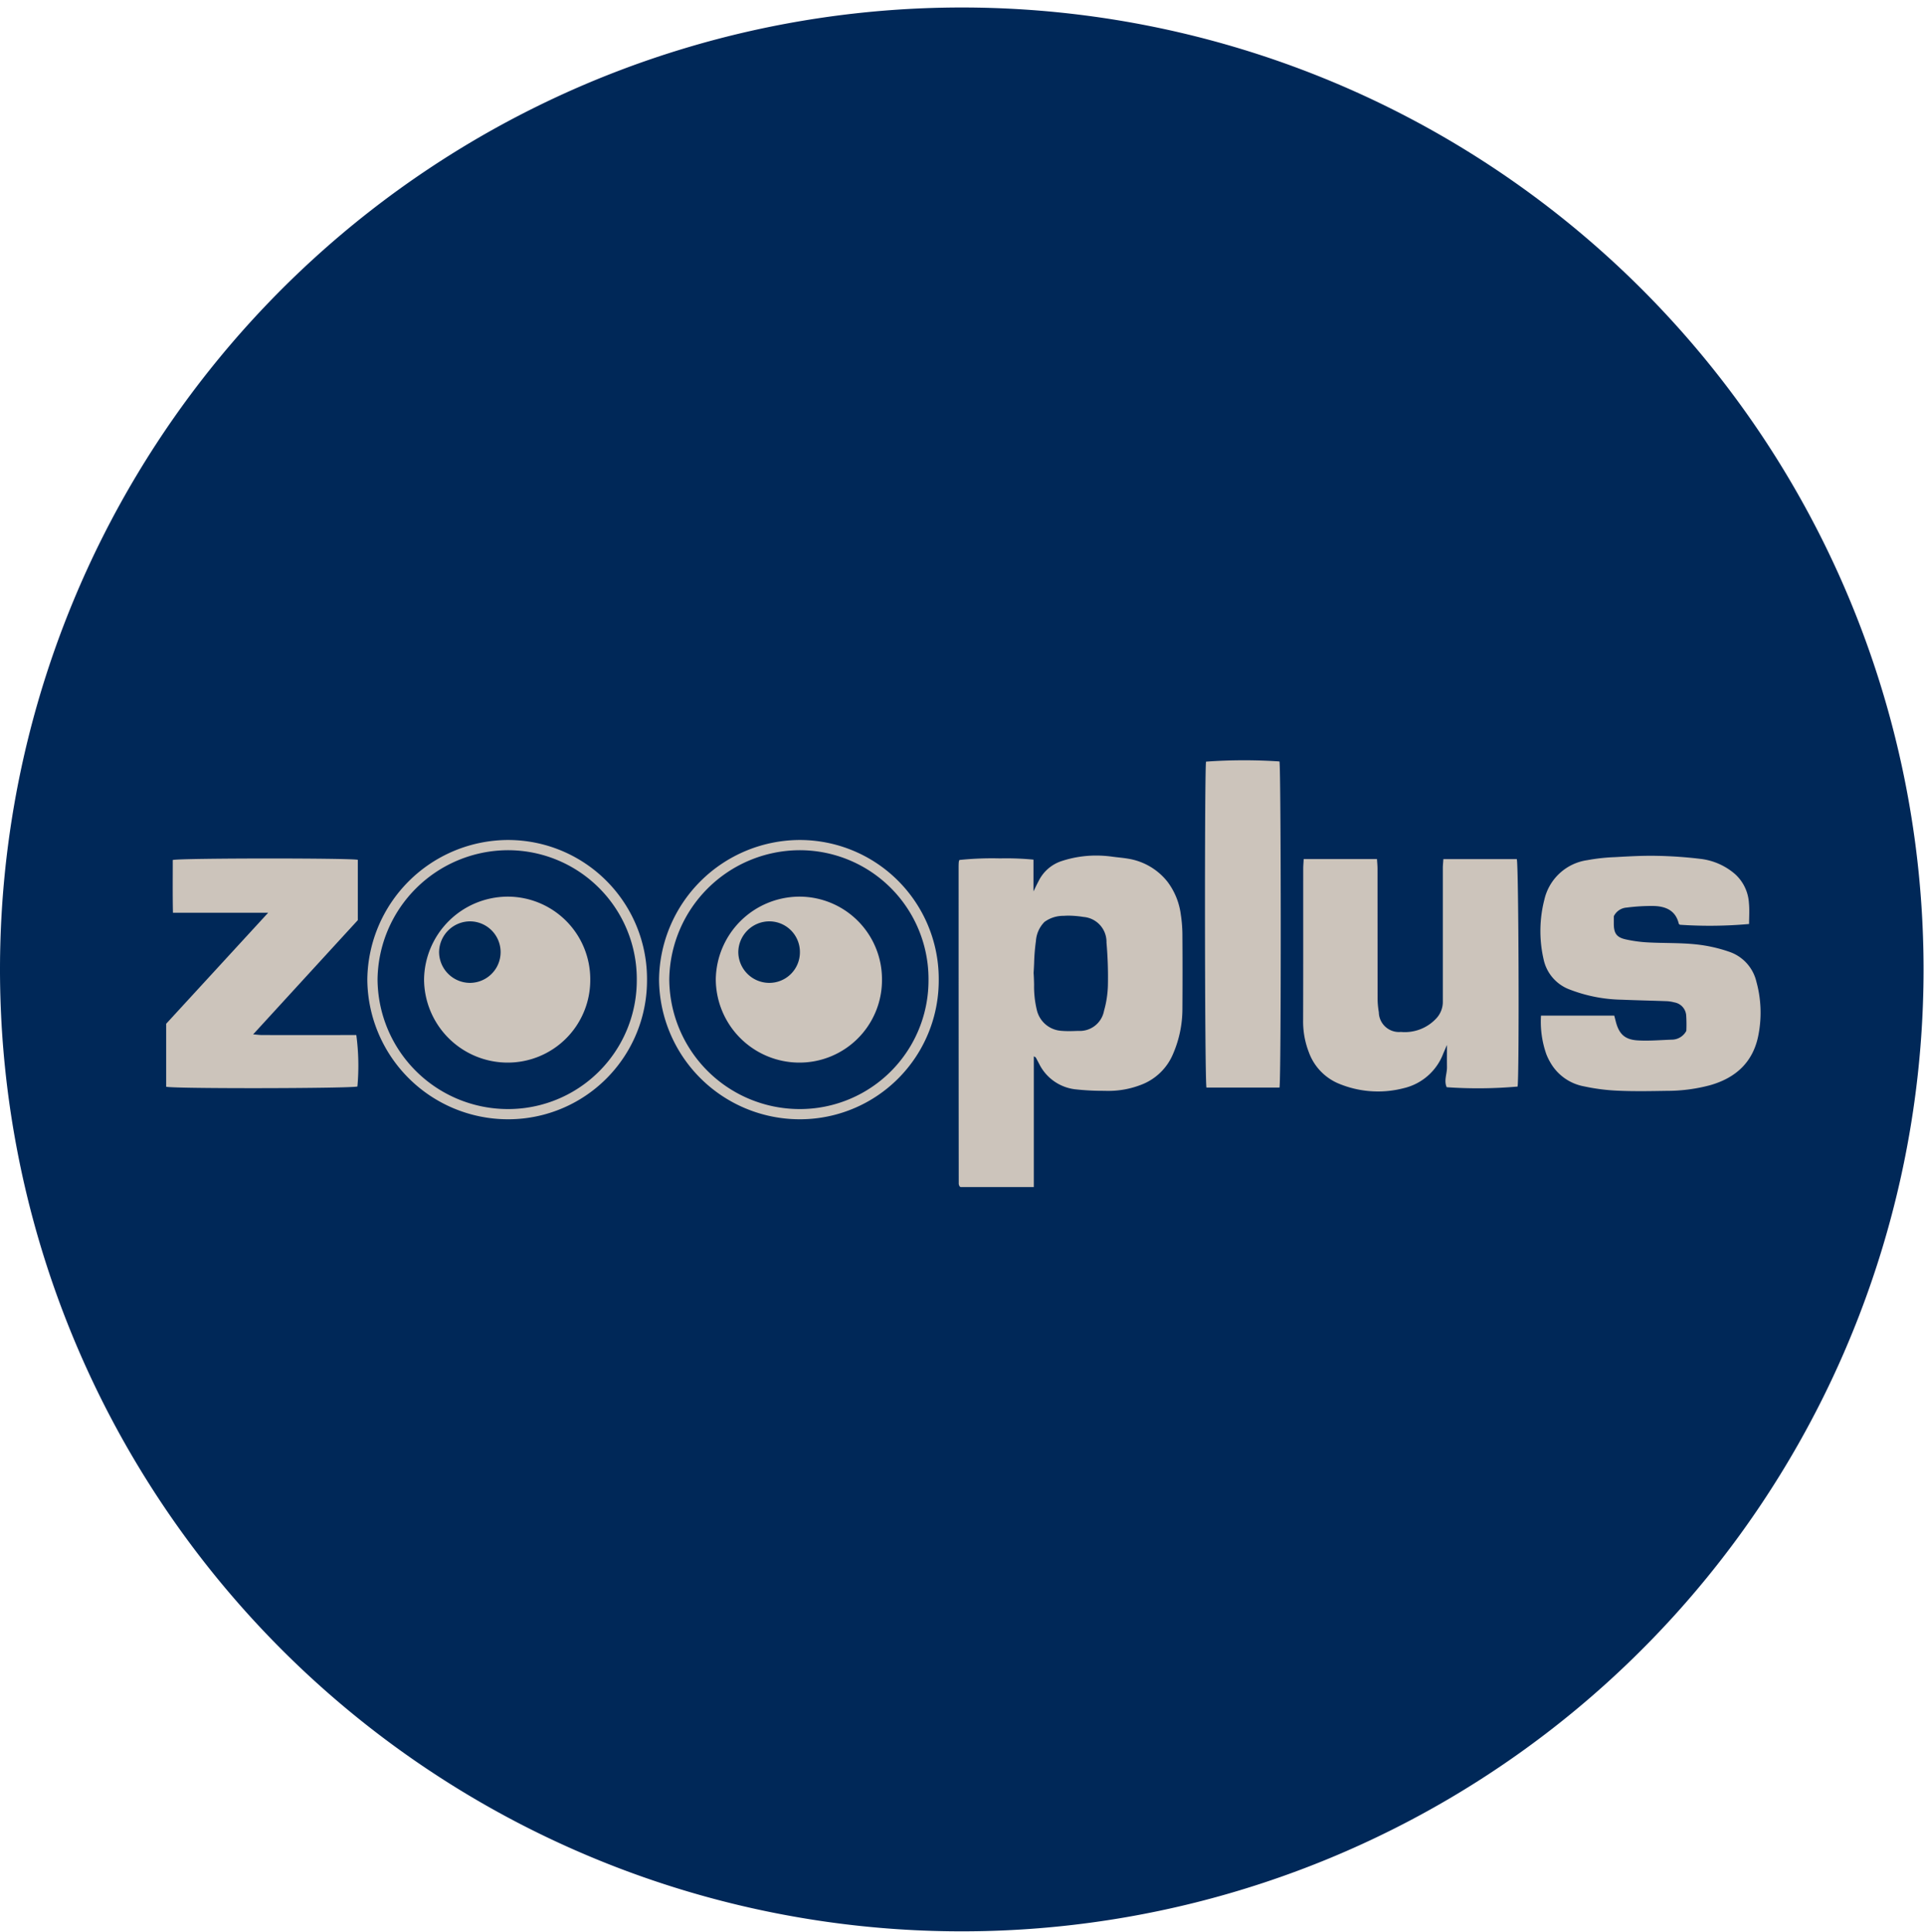 <svg id="CNX-LogosRetailersIT-Zooplus" xmlns="http://www.w3.org/2000/svg" xmlns:xlink="http://www.w3.org/1999/xlink" width="257" height="258" viewBox="0 0 257 258">
  <defs>
    <clipPath id="clip-path">
      <path id="Clip_2" data-name="Clip 2" d="M0,0H256.94V256.94H0Z" transform="translate(0.001 0.06)" fill="none"/>
    </clipPath>
  </defs>
  <g id="Group_30" data-name="Group 30">
    <g id="Group_3" data-name="Group 3" transform="translate(0 0.941)">
      <path id="Clip_2-2" data-name="Clip 2" d="M0,0H256.94V256.94H0Z" transform="translate(0.001 0.06)" fill="none"/>
      <g id="Group_3-2" data-name="Group 3" clip-path="url(#clip-path)">
        <path id="Fill_1" data-name="Fill 1" d="M256.94,128.47A128.47,128.47,0,1,1,128.469,0,128.472,128.472,0,0,1,256.94,128.47" transform="translate(0.001 0.06)" fill="#002858"/>
      </g>
    </g>
    <path id="Fill_4" data-name="Fill 4" d="M18.668,0A18.566,18.566,0,0,1,37.36,18.742,18.542,18.542,0,0,1,18.671,37.3,18.8,18.8,0,0,1,0,18.6,18.857,18.857,0,0,1,18.668,0" transform="translate(49.065 112.185)" fill="#ccc4bb"/>
    <path id="Fill_6" data-name="Fill 6" d="M17.3,0A17.21,17.21,0,0,1,34.628,17.371a17.184,17.184,0,0,1-17.322,17.2A17.424,17.424,0,0,1,0,17.242,17.478,17.478,0,0,1,17.3,0" transform="translate(50.431 113.55)" fill="#002858"/>
    <path id="Fill_8" data-name="Fill 8" d="M10.048,44.276H.243l-.052-.048c-.025-.023-.04-.037-.055-.052l0-.005a.22.22,0,0,1-.048-.07c-.007-.022-.015-.045-.023-.067a.647.647,0,0,1-.048-.206C.007,31.658,0,18.608,0,1.513c0-.249.008-.466.025-.664A.685.685,0,0,1,.079.663C.089.638.1.613.106.59A42.509,42.509,0,0,1,5.545.381,37.542,37.542,0,0,1,10,.545V4.784c.08-.162.157-.318.23-.47.159-.326.309-.634.471-.935A5.229,5.229,0,0,1,13.785.729,14.737,14.737,0,0,1,18.367,0a15.943,15.943,0,0,1,2.162.15c.275.038.557.068.829.1.439.048.892.1,1.333.177A8.393,8.393,0,0,1,27.9,3.5a9.216,9.216,0,0,1,1.776,4.355,18.416,18.416,0,0,1,.219,2.926c.022,2.946.023,6.119,0,9.7a15.179,15.179,0,0,1-1.246,6,7.5,7.5,0,0,1-4.42,4.19,11.967,11.967,0,0,1-4.162.76l-.209,0-.518-.009a33.659,33.659,0,0,1-3.835-.21,6.18,6.18,0,0,1-4.749-3.4c-.071-.131-.142-.263-.212-.4-.079-.148-.157-.3-.237-.441-.007-.013-.022-.022-.074-.051s-.1-.054-.186-.108V44.275ZM14.675,8.028c-.219,0-.434.008-.638.024a4.267,4.267,0,0,0-2.568.814,4.011,4.011,0,0,0-1.143,2.566,26.083,26.083,0,0,0-.239,2.918c-.019.436-.039.886-.069,1.328.039.52.052,1.048.063,1.559a13.424,13.424,0,0,0,.38,3.441A3.6,3.6,0,0,0,13.623,23.4c.342.032.711.048,1.128.048s.854-.016,1.221-.031a3.29,3.29,0,0,0,3.45-2.675,13.79,13.79,0,0,0,.52-3.353,52.579,52.579,0,0,0-.189-5.773A3.339,3.339,0,0,0,16.675,8.2,13.065,13.065,0,0,0,14.675,8.028Z" transform="translate(128.047 114.263)" fill="#ccc4bb"/>
    <path id="Fill_10" data-name="Fill 10" d="M.08,21.351H9.865c.067.254.125.46.175.669.415,1.719,1.168,2.522,2.906,2.638,1.569.1,3.155-.052,4.734-.1a2.2,2.2,0,0,0,1.813-1.173,19.008,19.008,0,0,0-.015-2.014,1.9,1.9,0,0,0-1.58-1.785,5.149,5.149,0,0,0-.932-.16c-2.023-.075-4.047-.115-6.07-.2a20.2,20.2,0,0,1-6.948-1.346A5.519,5.519,0,0,1,.426,13.826,16.86,16.86,0,0,1,.534,5.847,6.879,6.879,0,0,1,6.286.586a25.535,25.535,0,0,1,3.667-.4c1.861-.106,3.73-.212,5.592-.174A57.03,57.03,0,0,1,21.4.419a8.566,8.566,0,0,1,4.628,2.055A5.676,5.676,0,0,1,27.855,6.33c.093.933.018,1.883.018,2.786a58.716,58.716,0,0,1-9.246.1c-.054-.051-.13-.088-.142-.138C18.069,7.3,16.73,6.756,15.142,6.71a25.559,25.559,0,0,0-3.592.211A2.071,2.071,0,0,0,9.806,8.08c0,.234,0,.643,0,1.051.014,1.223.37,1.763,1.563,2.034a18.015,18.015,0,0,0,3,.409c2.115.114,4.246.041,6.35.256a19.922,19.922,0,0,1,4.612,1.033,5.556,5.556,0,0,1,3.521,3.963,15.506,15.506,0,0,1,.3,6.956c-.649,3.67-2.943,5.845-6.44,6.852A22.175,22.175,0,0,1,16.9,31.4c-2.154.035-4.313.079-6.464-.017a26.678,26.678,0,0,1-4.6-.581,6.541,6.541,0,0,1-4.512-3.2A7.969,7.969,0,0,1,.79,26.5a13.093,13.093,0,0,1-.71-5.152" transform="translate(205.76 114.289)" fill="#ccc4bb"/>
    <path id="Fill_12" data-name="Fill 12" d="M.076,0h9.79c.027.471.069.872.07,1.272q.006,8.748.01,17.494a11.514,11.514,0,0,0,.166,1.693,2.689,2.689,0,0,0,2.946,2.629,5.72,5.72,0,0,0,4.654-1.729,3.231,3.231,0,0,0,.949-2.3q0-2.235,0-4.469,0-6.7,0-13.4c0-.371.044-.74.072-1.182h9.808c.253.675.341,29.094.105,30.377a60.4,60.4,0,0,1-9.468.086c-.4-.886.051-1.782.038-2.678-.012-.916,0-1.832,0-2.969-.213.493-.354.817-.494,1.141a7.463,7.463,0,0,1-5.281,4.634,13.649,13.649,0,0,1-8.829-.671A7.181,7.181,0,0,1,.764,25.8,11.359,11.359,0,0,1,0,21.531c.022-6.75.009-13.5.013-20.25,0-.4.039-.8.063-1.281" transform="translate(174.066 114.732)" fill="#ccc4bb"/>
    <path id="Fill_14" data-name="Fill 14" d="M25.6.177V8.236c-4.588,5-9.2,10.035-13.981,15.253.548.042.872.088,1.194.089q5.753.008,11.5,0H25.4a30.877,30.877,0,0,1,.147,6.872c-.678.266-24.5.317-25.547.034V22.072c4.412-4.8,8.94-9.728,13.626-14.829H.907C.854,4.8.887,2.478.882.2,1.812-.058,24.639-.069,25.6.177" transform="translate(22.195 114.656)" fill="#ccc4bb"/>
    <path id="Fill_16" data-name="Fill 16" d="M9.955,43.709H.2C-.041,42.9-.069,1.088.145.184A70.459,70.459,0,0,1,9.95.159c.215.737.242,42.542.005,43.55" transform="translate(160.955 101.538)" fill="#ccc4bb"/>
    <path id="Fill_18" data-name="Fill 18" d="M11.094,0A11.034,11.034,0,0,1,22.2,11.139,11.018,11.018,0,0,1,11.1,22.164,11.171,11.171,0,0,1,0,11.056,11.207,11.207,0,0,1,11.094,0" transform="translate(56.644 119.751)" fill="#ccc4bb"/>
    <path id="Fill_20" data-name="Fill 20" d="M4.111,0a4.108,4.108,0,1,1,0,8.216A4.141,4.141,0,0,1,0,4.1,4.153,4.153,0,0,1,4.111,0" transform="translate(58.651 123.052)" fill="#002855"/>
    <path id="Fill_22" data-name="Fill 22" d="M18.667,0A18.568,18.568,0,0,1,37.36,18.742,18.542,18.542,0,0,1,18.671,37.3,18.8,18.8,0,0,1,0,18.6,18.857,18.857,0,0,1,18.667,0" transform="translate(88.033 112.185)" fill="#ccc4bb"/>
    <path id="Fill_24" data-name="Fill 24" d="M17.3,0A17.209,17.209,0,0,1,34.627,17.371a17.183,17.183,0,0,1-17.321,17.2A17.424,17.424,0,0,1,0,17.242,17.478,17.478,0,0,1,17.3,0" transform="translate(89.399 113.55)" fill="#002858"/>
    <path id="Fill_26" data-name="Fill 26" d="M11.093,0A11.035,11.035,0,0,1,22.2,11.139,11.018,11.018,0,0,1,11.1,22.164,11.17,11.17,0,0,1,0,11.056,11.206,11.206,0,0,1,11.093,0" transform="translate(95.612 119.751)" fill="#ccc4bb"/>
    <path id="Fill_28" data-name="Fill 28" d="M4.112,0A4.09,4.09,0,0,1,8.229,4.129,4.085,4.085,0,0,1,4.113,8.216,4.142,4.142,0,0,1,0,4.1,4.155,4.155,0,0,1,4.112,0" transform="translate(98.619 123.052)" fill="#002855"/>
  </g>
</svg>
